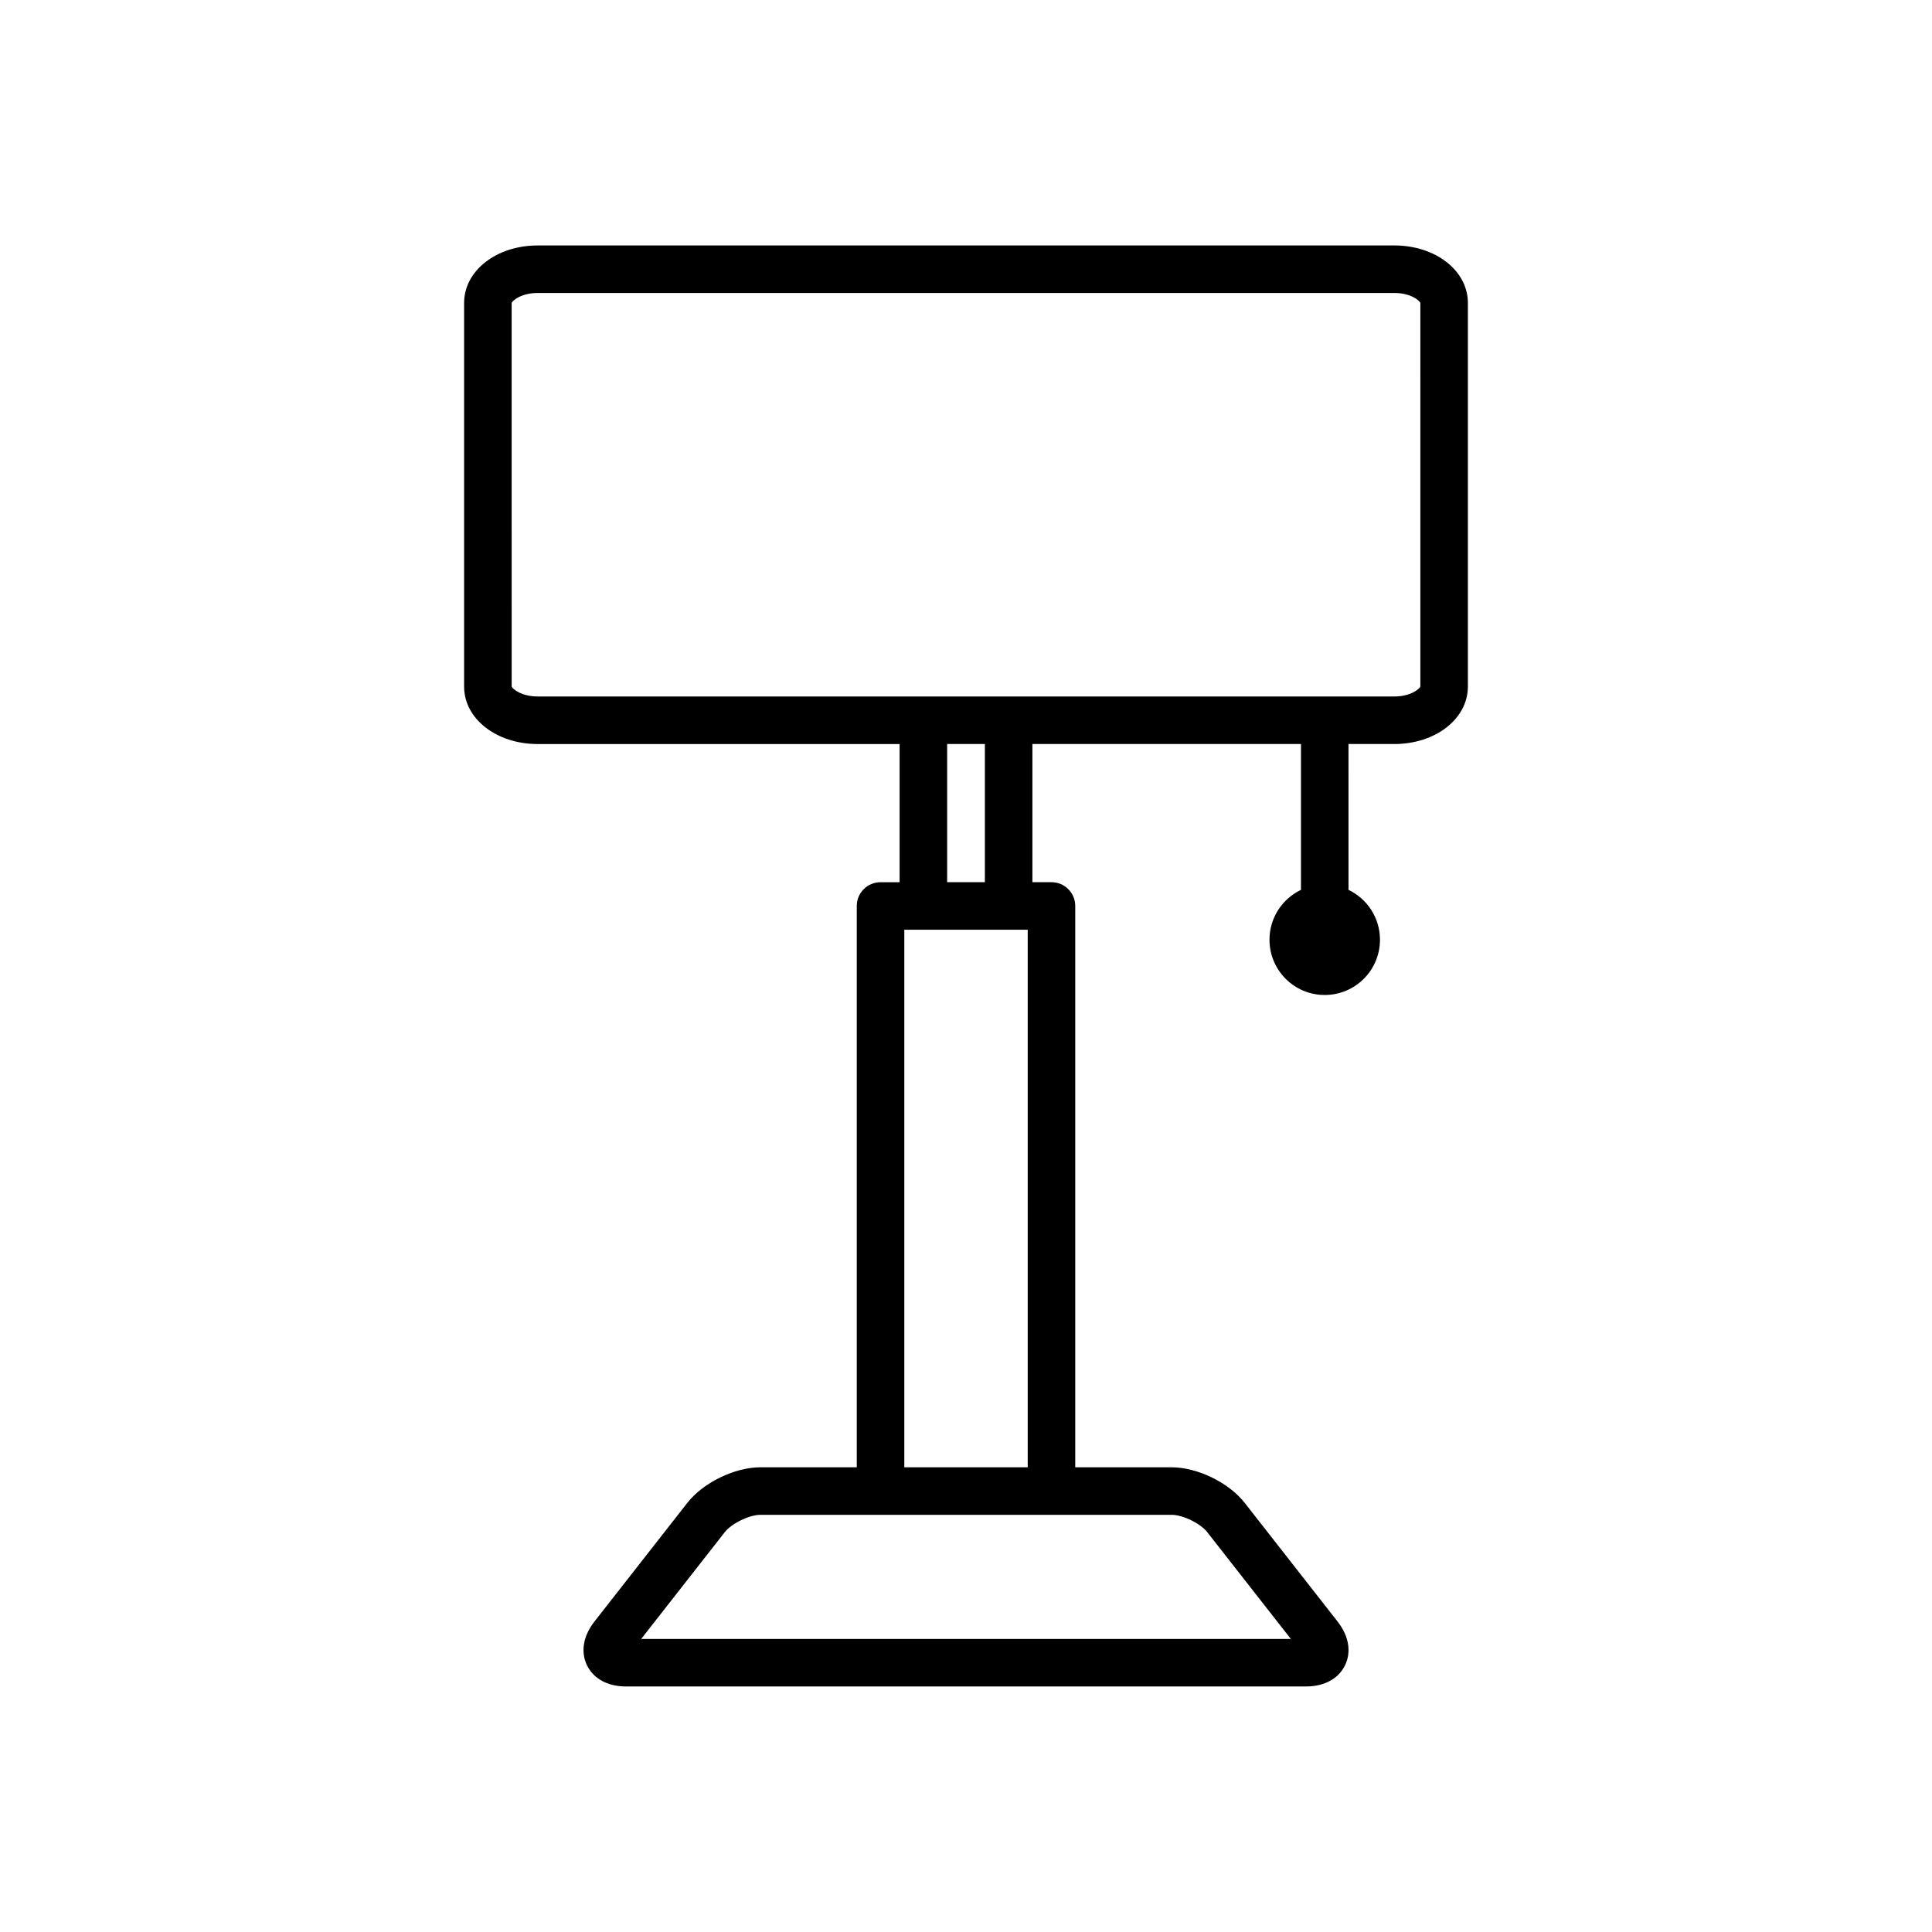 <?xml version="1.0" encoding="UTF-8"?>
<!-- Uploaded to: ICON Repo, www.iconrepo.com, Generator: ICON Repo Mixer Tools -->
<svg fill="#000000" width="800px" height="800px" version="1.1" viewBox="144 144 512 512" xmlns="http://www.w3.org/2000/svg">
 <path d="m513.51 209.05h-227.02c-10.93 0-19.496 6.684-19.496 15.219v101.69c0 8.531 8.562 15.219 19.496 15.219h95.914v36.617h-5.055c-3.477 0-6.297 2.82-6.297 6.297v148.76l-25.535-0.004c-6.832 0-15.164 4.059-19.375 9.438l-24.613 31.445c-2.984 3.812-3.699 8.039-1.965 11.602 1.73 3.559 5.5 5.602 10.34 5.602h180.19c4.84 0 8.613-2.043 10.348-5.602 1.734-3.562 1.02-7.789-1.965-11.602l-24.613-31.445c-4.211-5.383-12.543-9.438-19.375-9.438h-25.539v-148.76c0-3.477-2.82-6.297-6.297-6.297h-5.055v-36.617h71.172v38.648c-4.934 2.356-8.344 7.387-8.344 13.219 0 8.086 6.555 14.641 14.641 14.641s14.641-6.555 14.641-14.641c0-5.832-3.41-10.863-8.34-13.219l-0.004-38.648h12.145c10.93 0 19.496-6.684 19.496-15.219v-101.69c0-8.535-8.562-15.219-19.492-15.219zm-49.566 341 22.145 28.289h-172.17l22.145-28.289c1.82-2.324 6.504-4.606 9.457-4.606h108.97c2.949-0.004 7.637 2.277 9.457 4.606zm-80.293-17.203v-142.46h32.703v142.46zm21.352-155.06h-10v-36.617h10zm115.41-51.863c-0.207 0.66-2.606 2.652-6.898 2.652h-227.02c-4.297 0-6.691-1.992-6.898-2.652l-0.004-101.63c0.207-0.66 2.606-2.652 6.898-2.652h227.02c4.297 0 6.691 1.992 6.898 2.652z"/>
</svg>